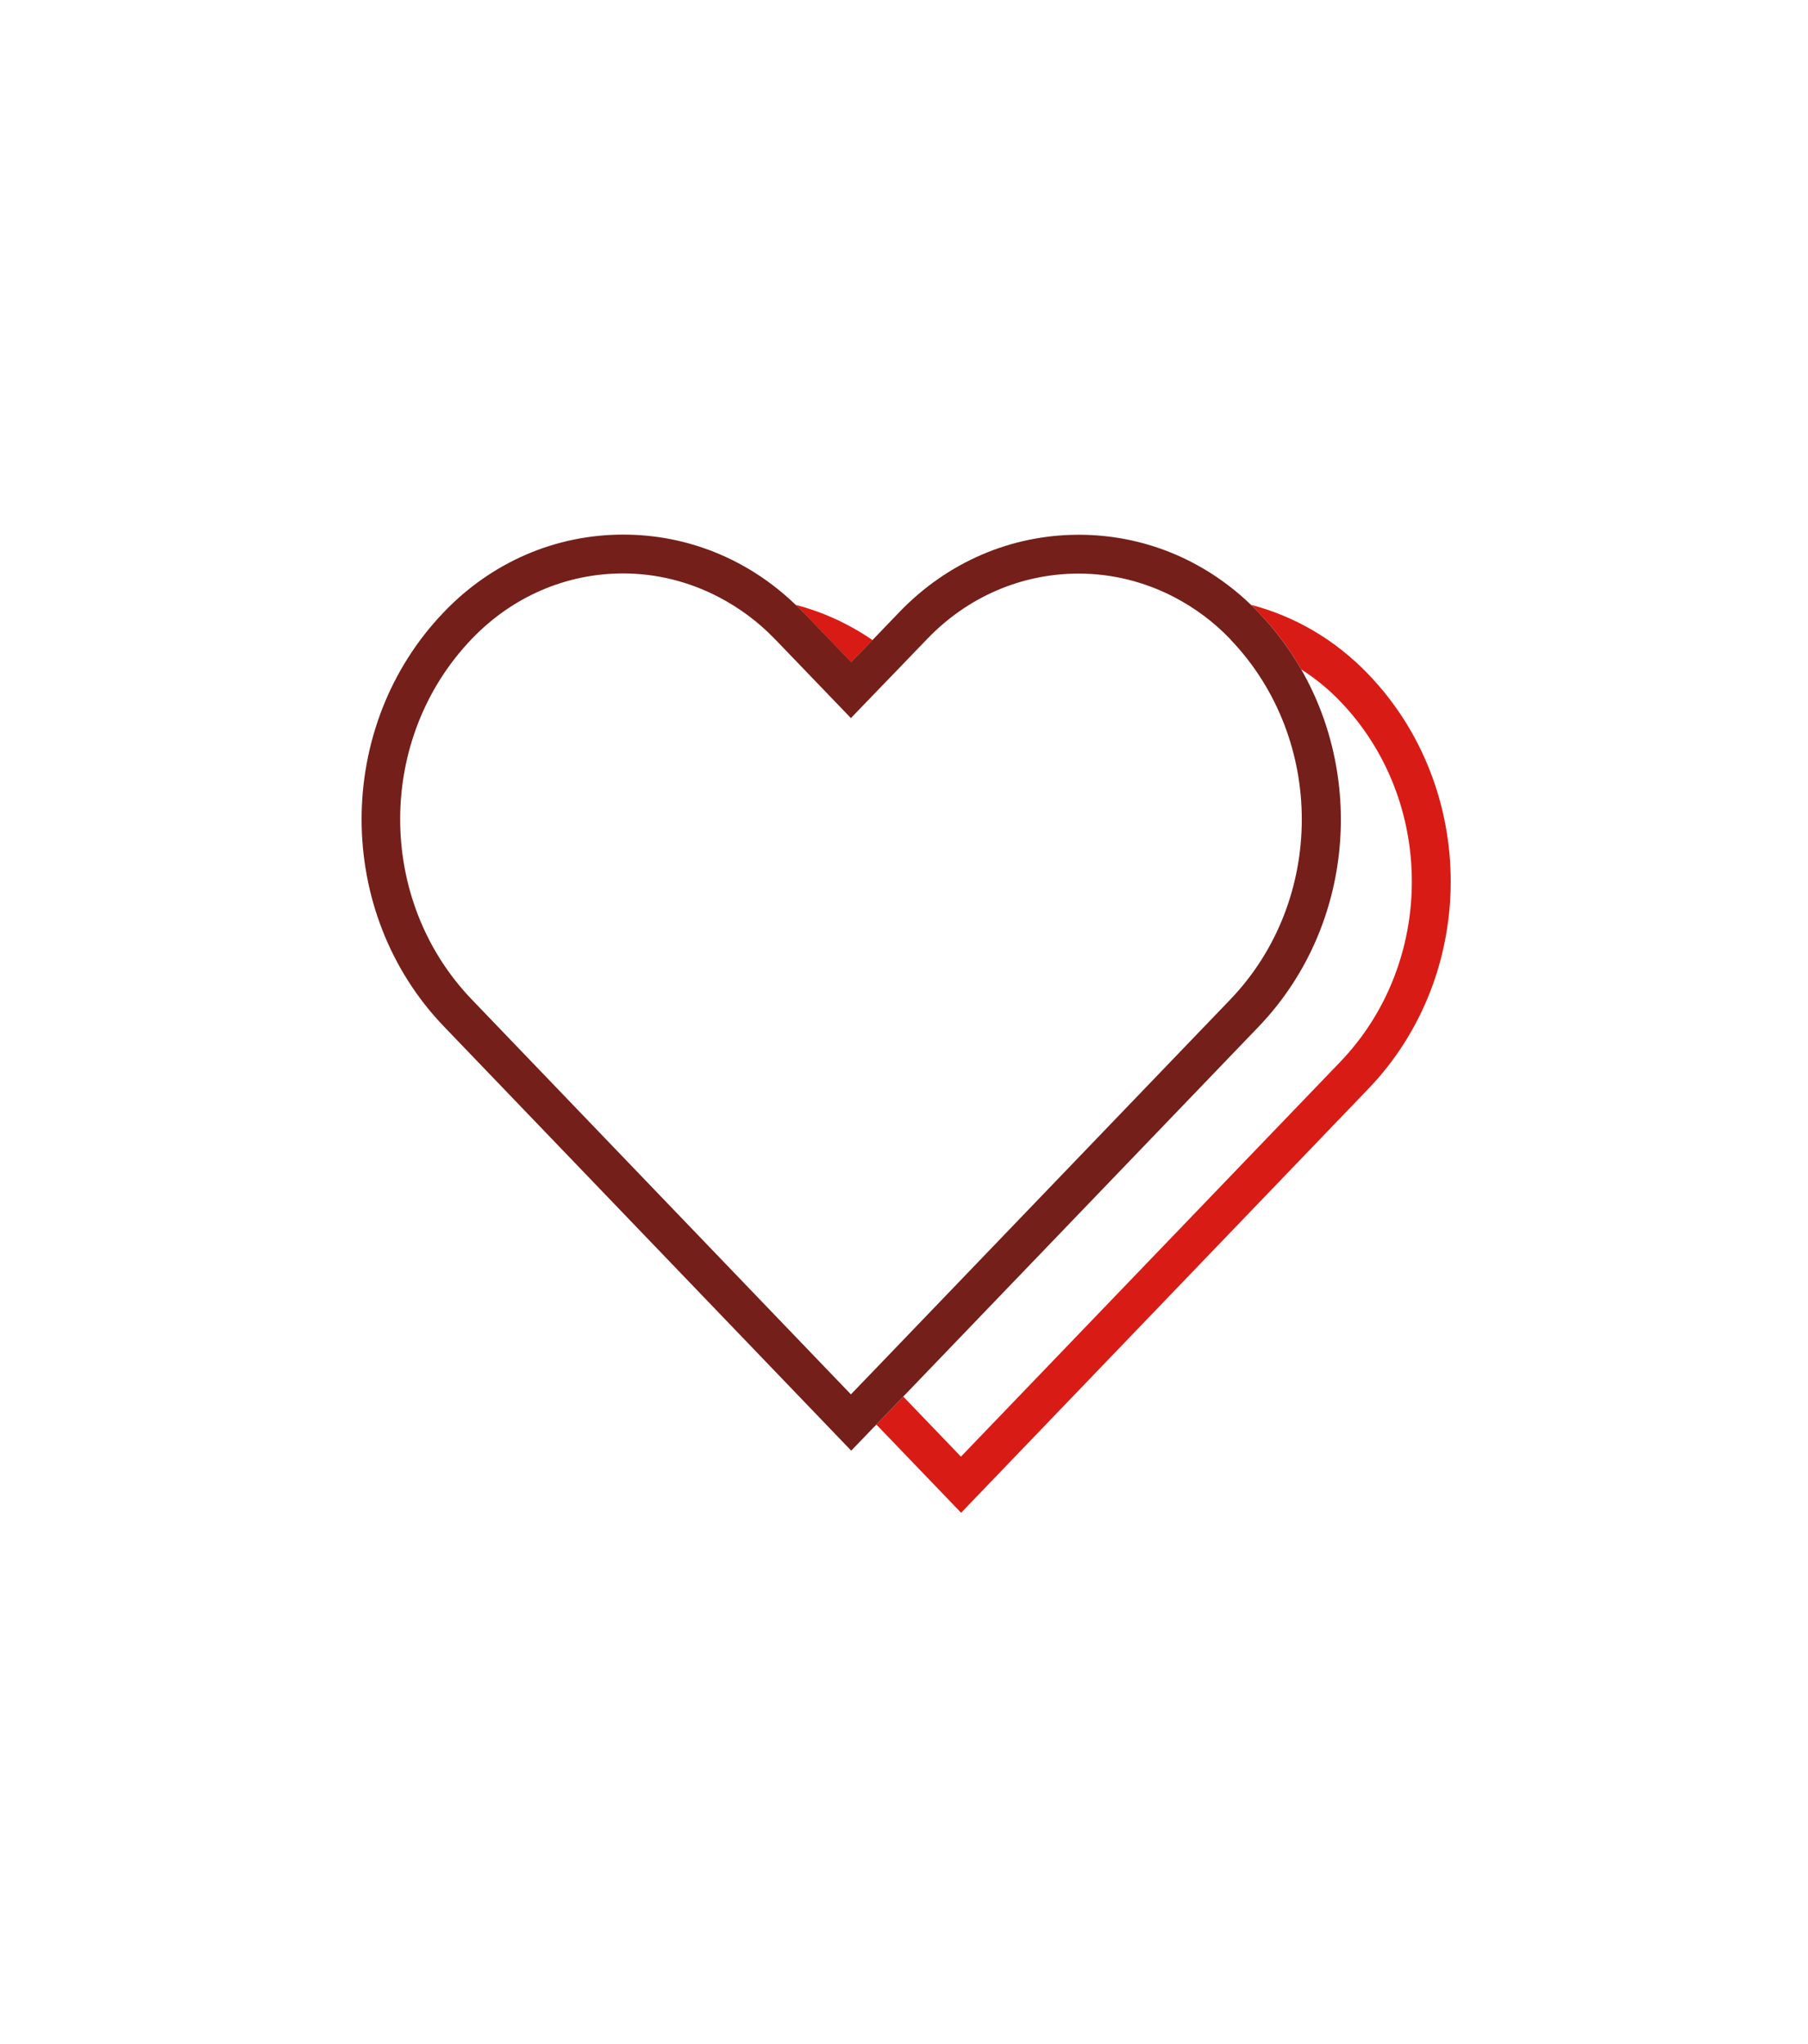 <svg width="115" height="130" viewBox="0 0 115 130" fill="none" xmlns="http://www.w3.org/2000/svg">
<path d="M79.572 38.47C79.732 38.62 79.892 38.78 80.042 38.94C81.112 40.05 82.022 41.27 82.762 42.57C83.652 43.14 84.482 43.81 85.242 44.6C91.322 50.92 91.322 61.21 85.242 67.54L61.122 92.64L57.452 88.82L55.742 90.6L61.132 96.21L87.032 69.25C94.022 61.98 94.022 50.15 87.032 42.88C84.942 40.7 82.382 39.2 79.582 38.47H79.572Z" fill="#D81C15"/>
<path d="M51.069 38.93L54.139 42.12L55.499 40.71C53.999 39.68 52.349 38.92 50.609 38.47C50.769 38.62 50.919 38.77 51.079 38.93H51.069Z" fill="#D81C15"/>
<path d="M80.043 38.94C79.892 38.78 79.733 38.63 79.573 38.47C76.582 35.59 72.722 34.01 68.623 34.01C64.302 34.01 60.252 35.76 57.203 38.93L55.502 40.7L54.142 42.11L51.072 38.92C50.922 38.76 50.763 38.61 50.602 38.46C47.612 35.58 43.742 34 39.642 34C35.333 34 31.282 35.75 28.242 38.92C21.253 46.19 21.253 58.02 28.242 65.29L54.142 92.26L55.742 90.6L57.453 88.82L80.043 65.31C85.963 59.15 86.873 49.73 82.763 42.57C82.022 41.28 81.112 40.05 80.043 38.94ZM33.612 67.32L30.012 63.57C23.933 57.25 23.933 46.96 30.012 40.63C32.583 37.95 36.002 36.47 39.633 36.47C41.782 36.47 43.843 37 45.712 37.97C47.013 38.65 48.212 39.53 49.273 40.63L49.343 40.7L54.123 45.67L55.693 44.04L57.422 42.25L58.972 40.64C61.542 37.96 64.972 36.48 68.612 36.48C70.763 36.48 72.832 37.01 74.692 37.98C75.993 38.66 77.192 39.54 78.243 40.64C78.243 40.64 78.282 40.69 78.302 40.71C84.322 47.04 84.302 57.28 78.243 63.58L55.722 87.02L54.123 88.68L33.602 67.31L33.612 67.32Z" fill="#741F1A"/>
</svg>
